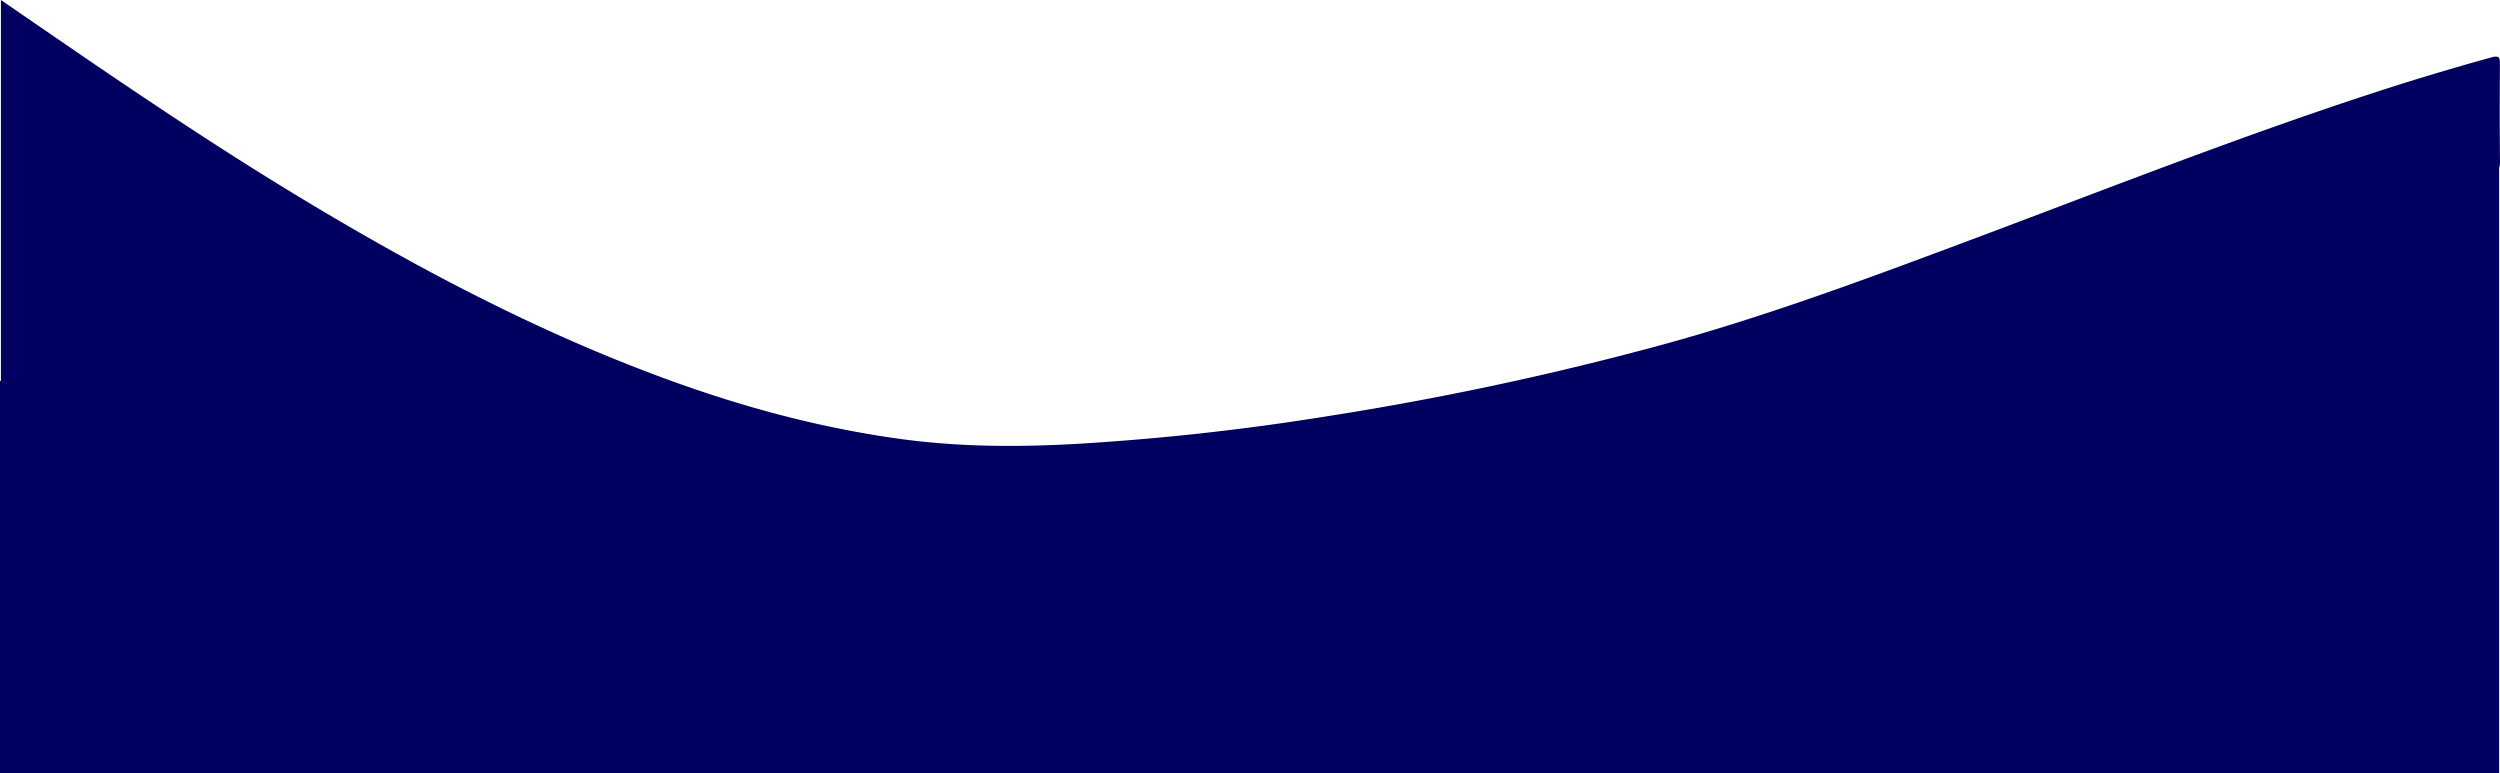 <svg xmlns="http://www.w3.org/2000/svg" width="1366.5" height="422.514" viewBox="0 0 1366.5 422.514">
  <g id="グループ_44244" data-name="グループ 44244" transform="translate(6480.5 6918.386)">
    <path id="パス_42800" data-name="パス 42800" d="M-6480-6710.2v214.329h1366v-347.786l-561.076,152.519-344.732,51.287Z" transform="translate(-0.5)" fill="#000061"/>
    <g id="グループ_39058" data-name="グループ 39058" transform="translate(-6480 -6918.386)">
      <g id="グループ_39059" data-name="グループ 39059">
        <path id="パス_42799" data-name="パス 42799" d="M0,0C53.517,36.8,106.945,73.727,162.554,107.378c47.639,28.828,96.336,55.539,147.447,78.11,18.124,8,36.82,15.576,55.845,22.485,41.312,15,83.587,26.311,127.228,32.146,31.468,4.208,63.052,4.284,94.707,2.518a1369.078,1369.078,0,0,0,138.166-15.281A1695.182,1695.182,0,0,0,908.6,188.294c56.864-15.58,112.031-36.166,167.167-56.805,73.573-27.542,146.646-56.445,221.381-80.825q31.887-10.4,64.224-19.318c4.37-1.212,4.61.3,4.586,3.842-.124,17.725-.173,35.454.04,53.177.044,3.636-1,5.158-4.524,6.247-77.288,23.842-154.545,47.71-233.139,67.1q-179.6,44.315-360.053,84.977c-63.9,14.266-127.826,28.5-192.287,40.035Q486.1,302.81,396.239,319.069,325.231,331.865,254.1,344,187.67,355.3,120.82,363.924,60.566,371.782,0,376.535Z" fill="#000061"/>
      </g>
    </g>
  </g>
</svg>
